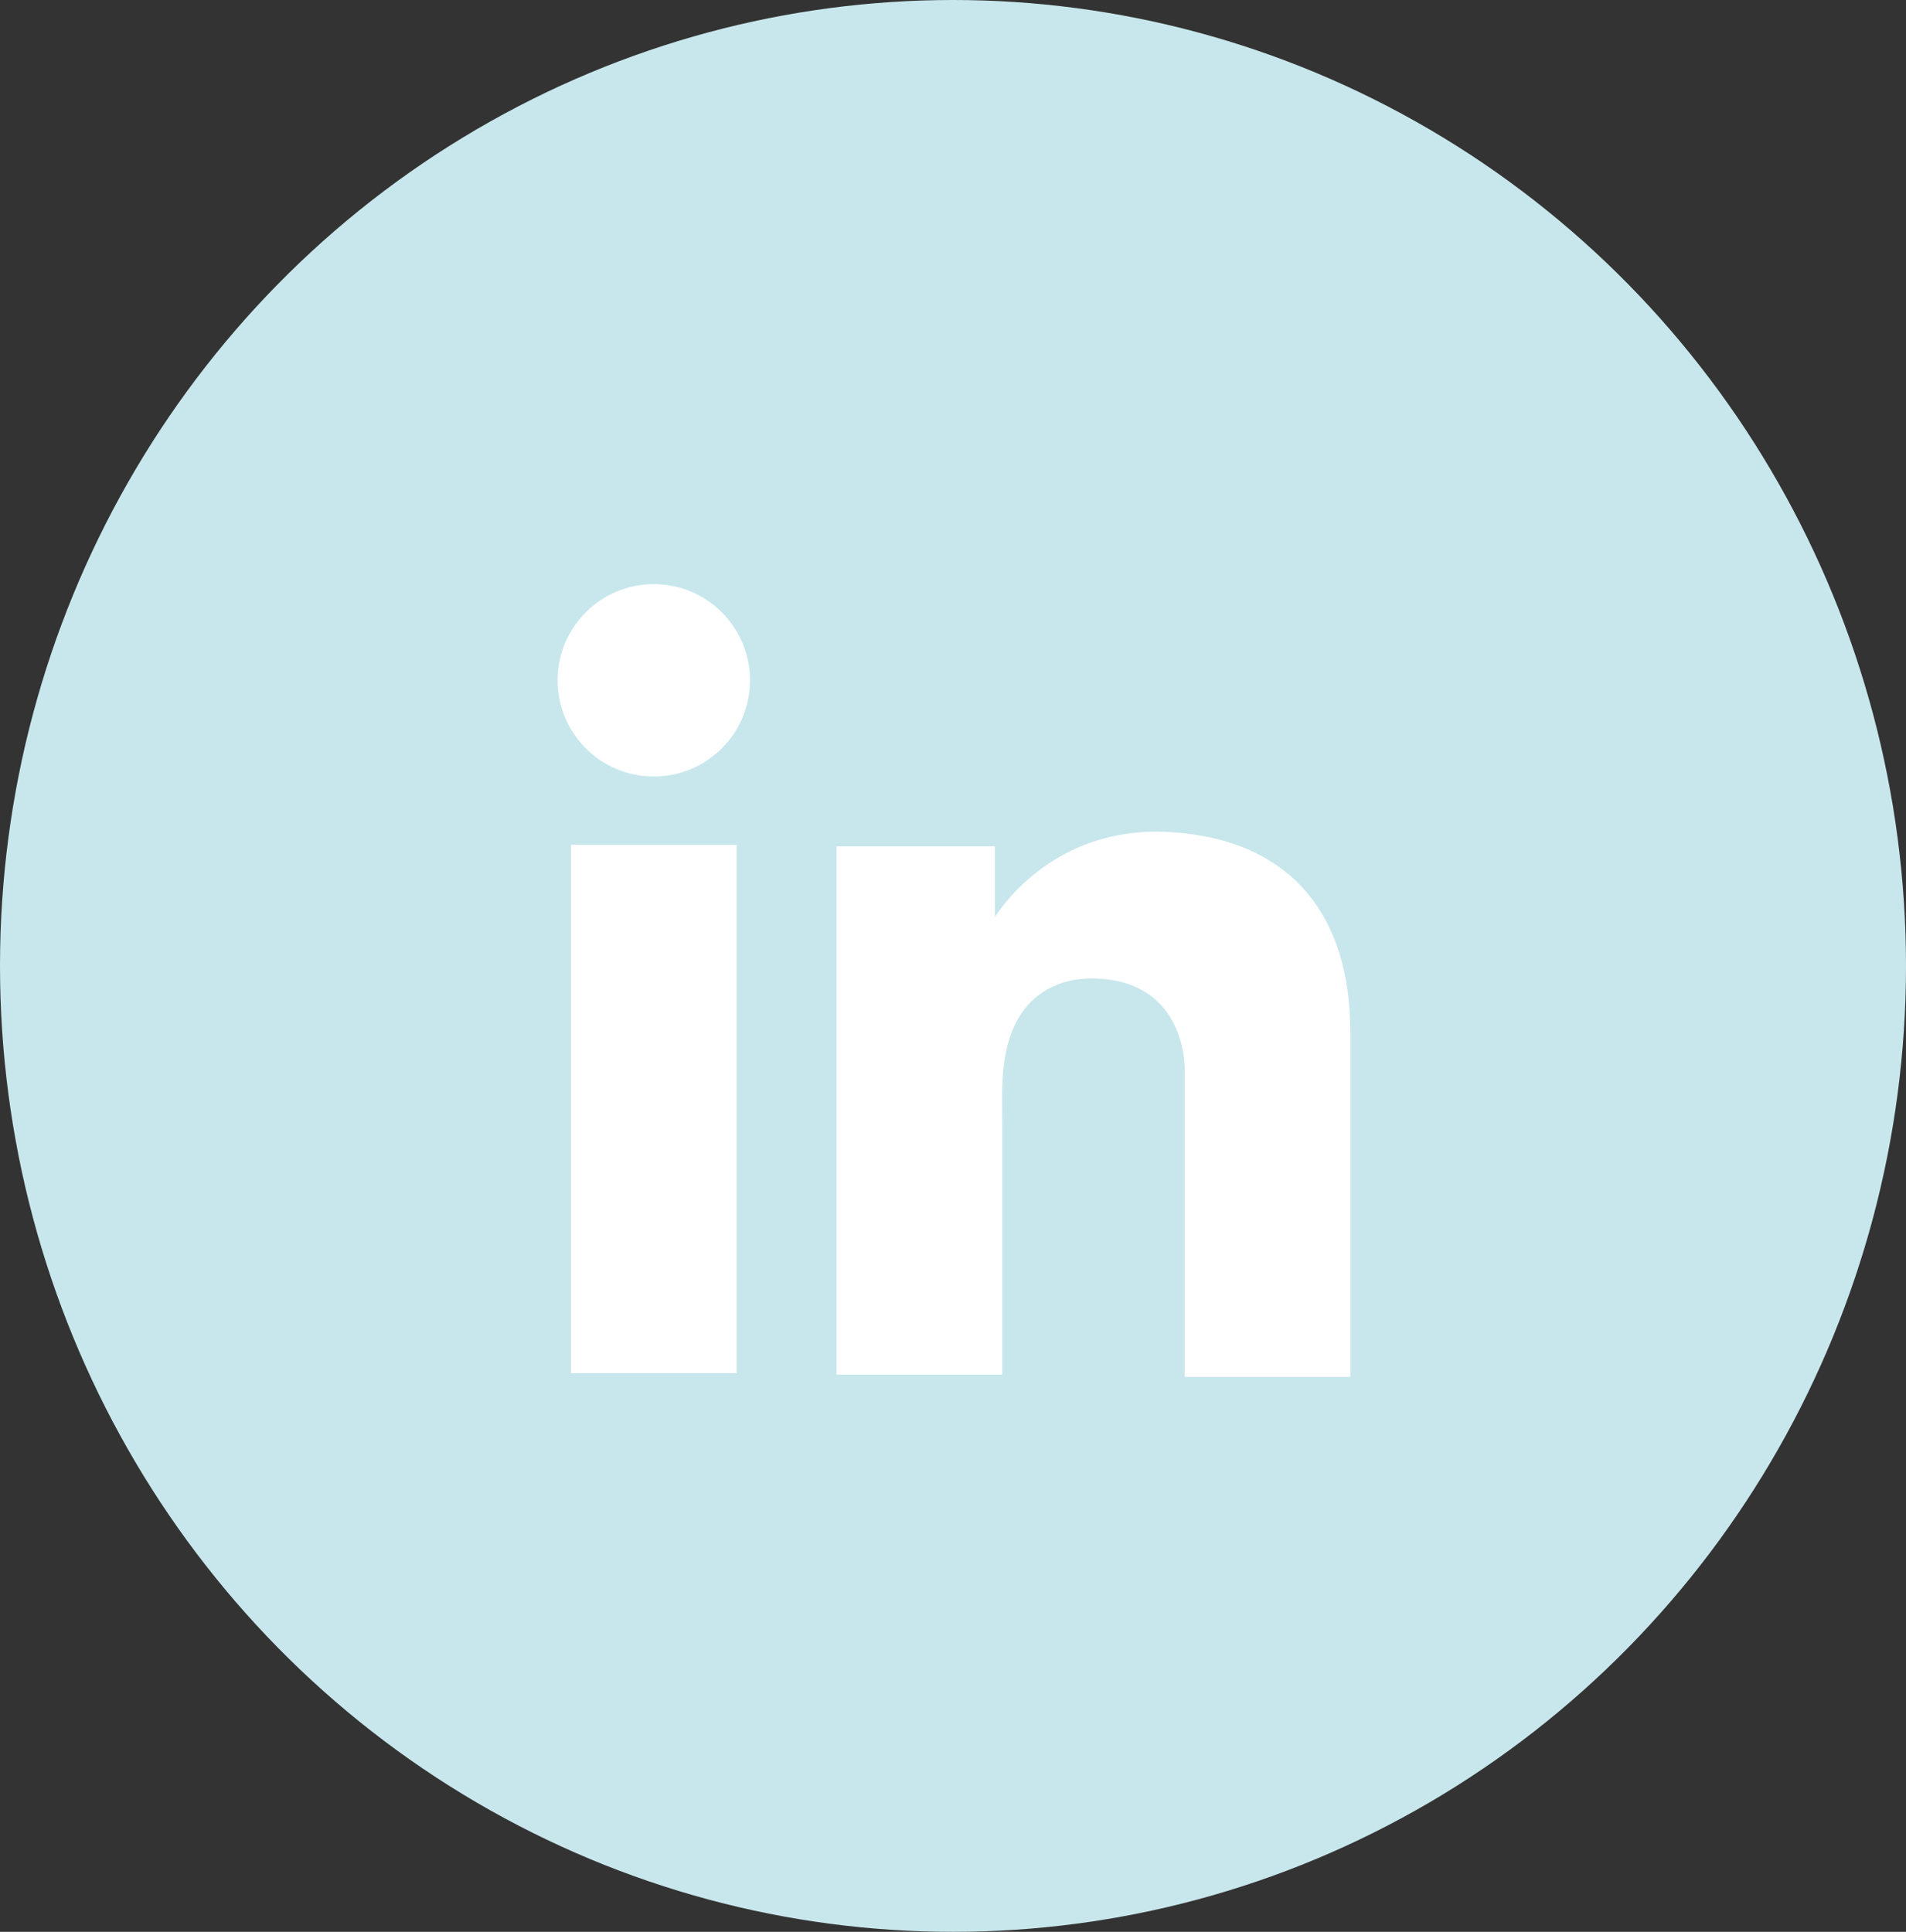 <svg width="74" height="75" viewBox="0 0 74 75" fill="none" xmlns="http://www.w3.org/2000/svg">
<rect x="0" y="0" width="74" height="75" fill="#333333" stroke="none"/>
<ellipse cx="37" cy="37.5" rx="37" ry="37.5" fill="#C8E7EC"/>
<path d="M28.599 32.799H22.168V53.308H28.599V32.799Z" fill="white"/>
<path d="M45.995 32.355C45.758 32.325 45.506 32.31 45.254 32.295C41.653 32.147 39.623 34.281 38.912 35.2C38.719 35.452 38.63 35.6 38.63 35.6V32.858H32.481V53.367H38.63H38.912C38.912 51.278 38.912 49.203 38.912 47.114C38.912 45.987 38.912 44.861 38.912 43.735C38.912 42.342 38.808 40.86 39.505 39.586C40.097 38.519 41.164 37.986 42.365 37.986C45.921 37.986 45.995 41.201 45.995 41.498C45.995 41.512 45.995 41.527 45.995 41.527V53.456H52.426V40.075C52.426 35.496 50.1 32.799 45.995 32.355Z" fill="white"/>
<path d="M25.383 30.147C27.445 30.147 29.117 28.475 29.117 26.413C29.117 24.35 27.445 22.678 25.383 22.678C23.321 22.678 21.649 24.35 21.649 26.413C21.649 28.475 23.321 30.147 25.383 30.147Z" fill="white"/>
</svg>
